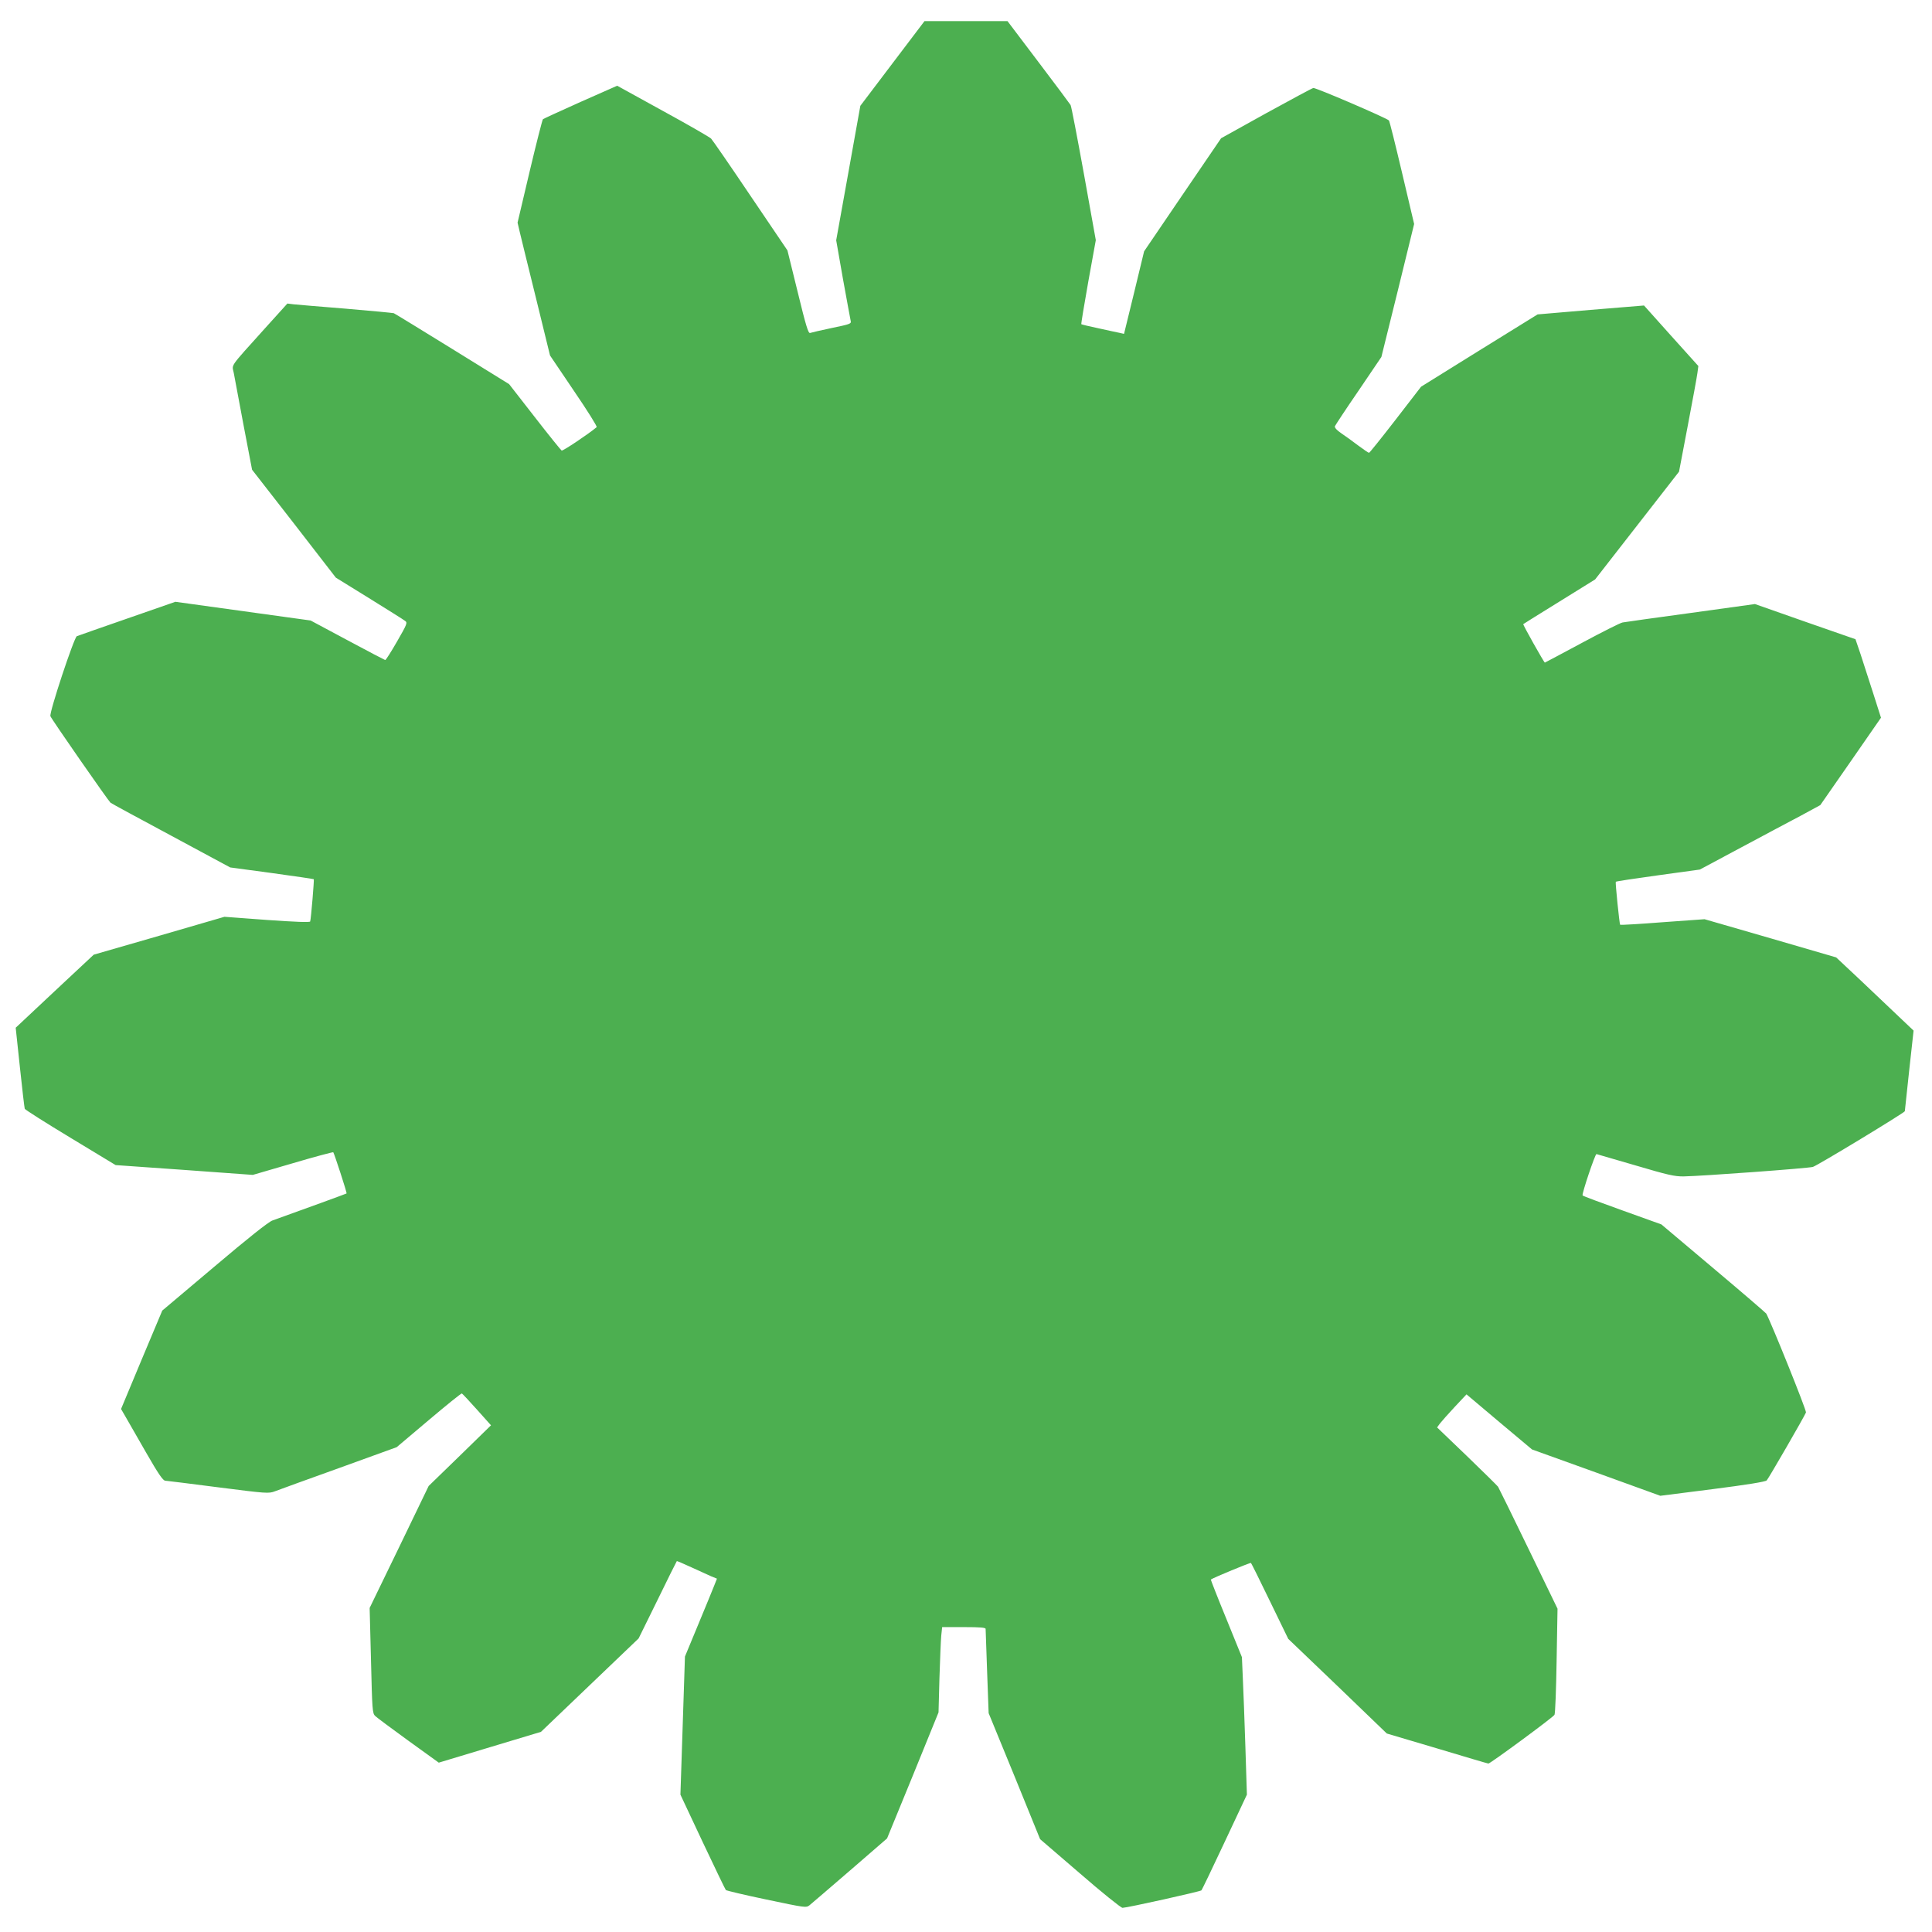 <?xml version="1.0" standalone="no"?>
<!DOCTYPE svg PUBLIC "-//W3C//DTD SVG 20010904//EN"
 "http://www.w3.org/TR/2001/REC-SVG-20010904/DTD/svg10.dtd">
<svg version="1.0" xmlns="http://www.w3.org/2000/svg"
 width="1280pt" height="1280pt" viewBox="0 0 1280 1280"
 preserveAspectRatio="xMidYMid meet">
<g transform="translate(0,1280) scale(0.1,-0.1)"
fill="#4caf50" stroke="none">
<path d="M5912 12379 l-212 -280 -80 -446 -80 -445 45 -257 c26 -141 48 -265
51 -277 5 -19 -4 -22 -125 -47 -71 -15 -136 -30 -144 -33 -12 -4 -28 49 -82
271 l-68 276 -245 362 c-134 199 -252 370 -261 379 -9 9 -152 92 -319 183
l-303 167 -242 -107 c-133 -60 -246 -111 -250 -115 -4 -4 -44 -160 -88 -346
l-80 -339 14 -60 c8 -33 56 -231 108 -440 l93 -380 158 -234 c88 -129 156
-237 151 -241 -52 -44 -225 -160 -232 -155 -5 3 -86 103 -179 223 l-169 217
-375 232 c-207 128 -382 235 -389 238 -8 2 -151 16 -319 30 -168 13 -323 27
-346 29 l-40 5 -150 -166 c-240 -267 -217 -234 -205 -295 5 -29 35 -185 65
-347 l56 -293 278 -357 277 -358 220 -136 c121 -75 228 -142 238 -150 18 -12
15 -20 -53 -138 -39 -68 -74 -123 -78 -122 -4 1 -117 60 -251 132 l-243 130
-448 62 -448 62 -319 -111 c-175 -61 -325 -113 -334 -117 -18 -7 -184 -507
-175 -530 8 -21 383 -560 398 -573 7 -6 189 -104 403 -219 l390 -210 275 -37
c151 -21 277 -39 279 -41 3 -4 -18 -260 -24 -280 -2 -7 -98 -3 -285 10 l-283
21 -433 -126 -433 -125 -259 -242 -258 -242 28 -263 c15 -145 30 -268 32 -274
2 -6 139 -93 303 -192 l299 -181 454 -32 455 -33 264 77 c145 43 266 75 269
73 6 -7 92 -269 88 -273 -2 -2 -287 -106 -491 -179 -26 -9 -162 -117 -385
-306 l-345 -291 -137 -326 -136 -326 29 -50 c15 -27 77 -134 136 -237 82 -143
113 -188 128 -188 11 -1 169 -20 352 -44 321 -41 333 -42 375 -26 24 9 215 79
425 154 l381 138 212 179 c117 99 216 179 220 177 4 -2 49 -50 100 -107 l93
-104 -206 -201 -207 -201 -195 -404 -196 -404 9 -349 c8 -326 9 -350 28 -367
10 -10 110 -84 220 -164 l201 -145 338 102 339 102 324 310 323 309 125 254
c68 140 126 256 128 258 1 2 45 -17 97 -41 52 -24 111 -51 132 -60 l37 -15
-19 -48 c-10 -26 -58 -142 -106 -258 l-87 -210 -15 -458 -15 -457 147 -313
c81 -171 150 -315 154 -319 4 -4 125 -33 269 -63 256 -54 263 -55 285 -38 13
10 133 114 268 230 l246 213 171 417 170 418 6 225 c4 124 9 251 12 283 l6 57
144 0 c108 0 144 -3 144 -12 0 -7 5 -136 10 -285 l10 -273 171 -417 170 -418
264 -227 c145 -126 272 -228 282 -228 33 1 515 108 523 116 4 5 74 150 154
321 l147 313 -10 317 c-6 175 -13 380 -17 456 l-6 138 -104 256 c-58 141 -103
257 -102 258 16 12 262 114 266 110 3 -3 60 -117 126 -254 l121 -249 327 -313
326 -314 334 -99 c183 -55 335 -100 339 -100 10 -2 430 307 438 323 5 9 11
171 14 359 l6 344 -192 396 c-106 219 -197 404 -202 412 -6 8 -99 100 -207
204 l-197 189 19 26 c11 14 55 64 98 110 l78 83 217 -183 217 -182 425 -153
425 -154 346 44 c227 29 351 49 359 58 13 14 250 424 260 450 5 12 -231 597
-263 655 -4 6 -162 142 -351 301 l-344 290 -259 93 c-142 51 -261 95 -263 99
-6 10 83 275 92 274 5 -1 121 -35 258 -75 213 -63 260 -74 320 -73 120 2 829
54 856 63 32 10 609 360 609 369 0 4 13 126 29 271 l29 263 -97 92 c-53 51
-168 160 -256 243 l-160 150 -436 127 -436 126 -278 -20 c-153 -12 -279 -19
-281 -17 -5 5 -33 281 -29 285 2 3 128 22 281 43 l276 38 271 145 c150 80 329
176 400 213 l127 69 201 289 201 290 -51 160 c-28 88 -66 205 -84 260 l-34
100 -333 116 -333 117 -426 -59 c-234 -32 -437 -60 -451 -63 -14 -2 -135 -63
-269 -135 -134 -72 -245 -131 -246 -131 -5 0 -147 252 -143 255 1 1 109 69
239 149 l237 147 278 357 278 357 58 305 c32 168 61 325 64 350 l6 45 -180
200 -180 201 -353 -29 -352 -30 -386 -239 -386 -240 -169 -219 c-93 -120 -172
-219 -176 -219 -4 0 -36 22 -71 48 -35 27 -86 63 -112 81 -30 20 -46 38 -43
47 3 7 73 114 157 236 l151 223 109 440 108 441 -80 339 c-44 187 -83 343 -87
347 -17 17 -487 219 -501 215 -9 -2 -150 -78 -314 -168 l-297 -165 -255 -374
-255 -375 -66 -273 -67 -274 -26 6 c-14 3 -77 16 -139 30 -63 13 -115 26 -118
28 -2 2 19 129 46 281 l50 276 -79 440 c-44 242 -83 447 -88 455 -4 7 -100
136 -213 285 l-205 271 -275 0 -275 0 -213 -281z"/>
</g>
</svg>
